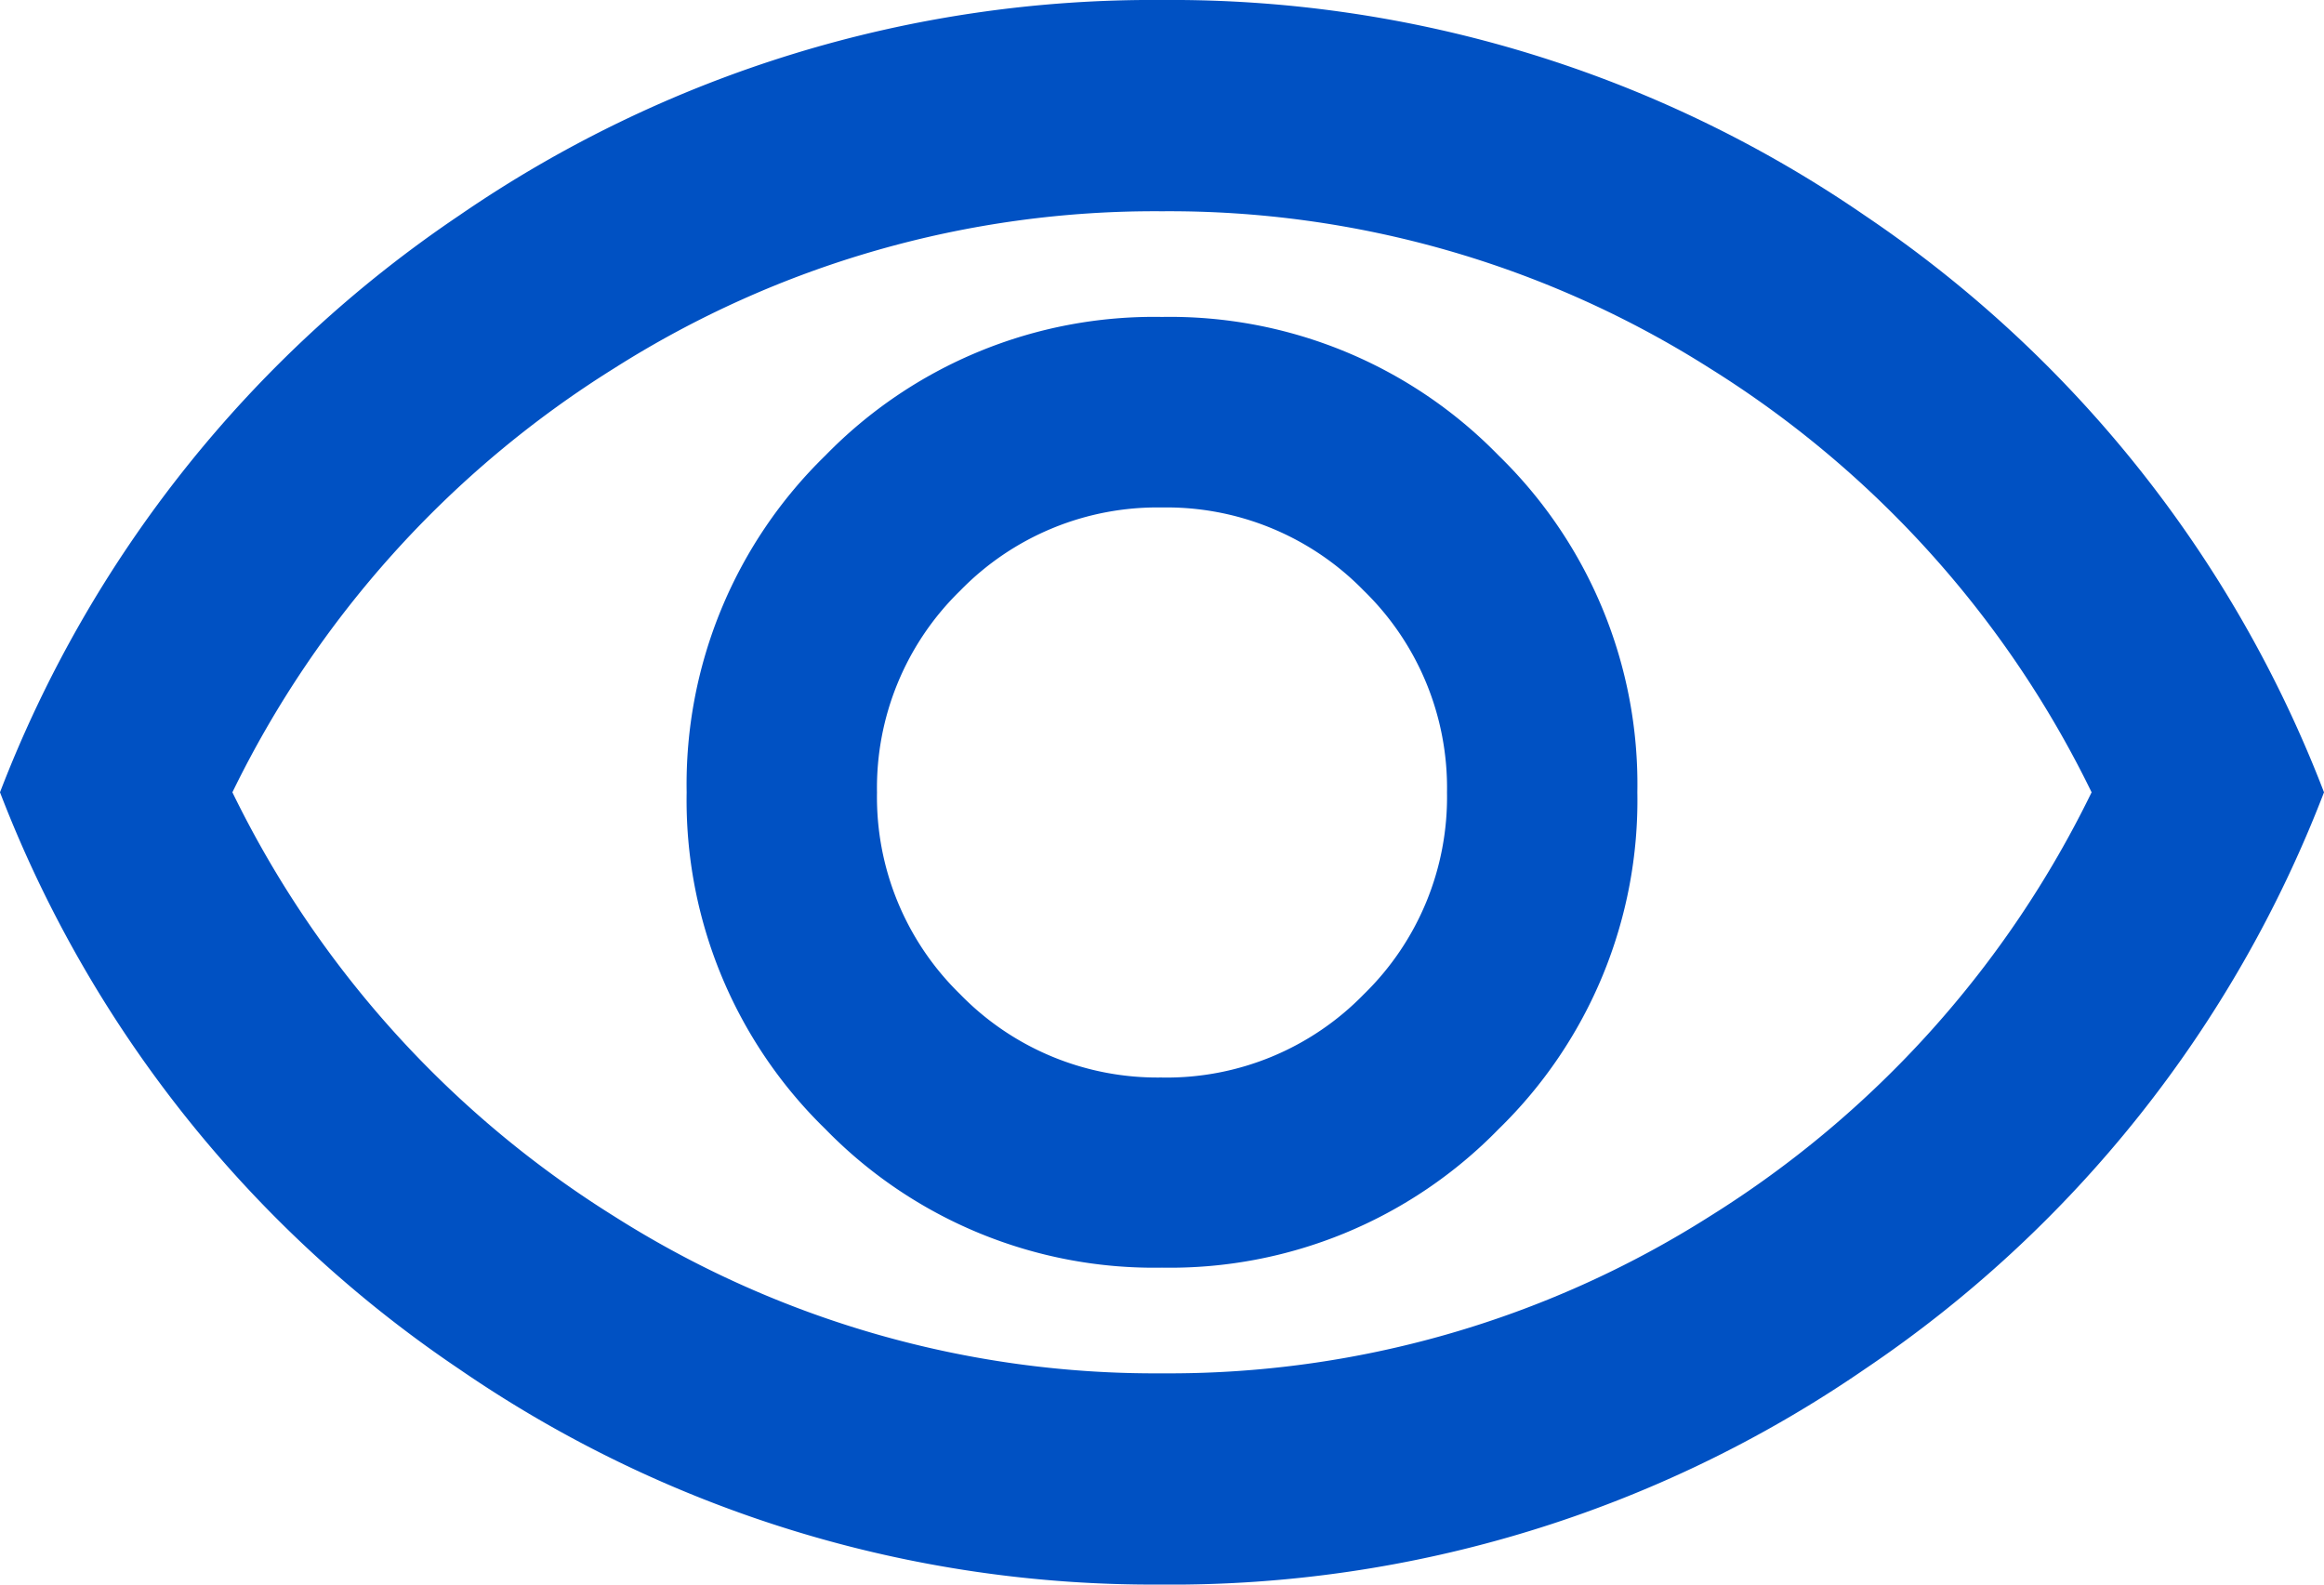 <svg xmlns="http://www.w3.org/2000/svg" width="50.67" height="34.548" viewBox="0 0 50.67 34.548"><path fill="#0051c3" d="M25.335 27.638a10 10 0 0 0 7.341-3.023 10 10 0 0 0 3.023-7.341 10 10 0 0 0-3.023-7.341 10 10 0 0 0-7.341-3.023 10 10 0 0 0-7.341 3.023 10 10 0 0 0-3.023 7.341 10 10 0 0 0 3.023 7.341 10 10 0 0 0 7.341 3.023m0-4.146a6 6 0 0 1-4.4-1.814 6 6 0 0 1-1.814-4.4 6 6 0 0 1 1.814-4.4 6 6 0 0 1 4.4-1.814 6 6 0 0 1 4.4 1.814 6 6 0 0 1 1.814 4.4 6 6 0 0 1-1.814 4.4 6 6 0 0 1-4.4 1.815Zm0 11.055a26.67 26.67 0 0 1-15.316-4.693A26.7 26.7 0 0 1 0 17.274 26.7 26.7 0 0 1 10.019 4.693 26.67 26.67 0 0 1 25.335 0a26.67 26.67 0 0 1 15.316 4.693A26.7 26.7 0 0 1 50.67 17.274a26.7 26.7 0 0 1-10.019 12.581 26.67 26.67 0 0 1-15.316 4.693Zm0-4.605a22 22 0 0 0 11.948-3.426 22.5 22.5 0 0 0 8.32-9.242 22.5 22.5 0 0 0-8.32-9.242 22 22 0 0 0-11.948-3.426 22 22 0 0 0-11.948 3.426 22.5 22.5 0 0 0-8.32 9.242 22.5 22.5 0 0 0 8.32 9.242 22 22 0 0 0 11.948 3.426"/></svg>